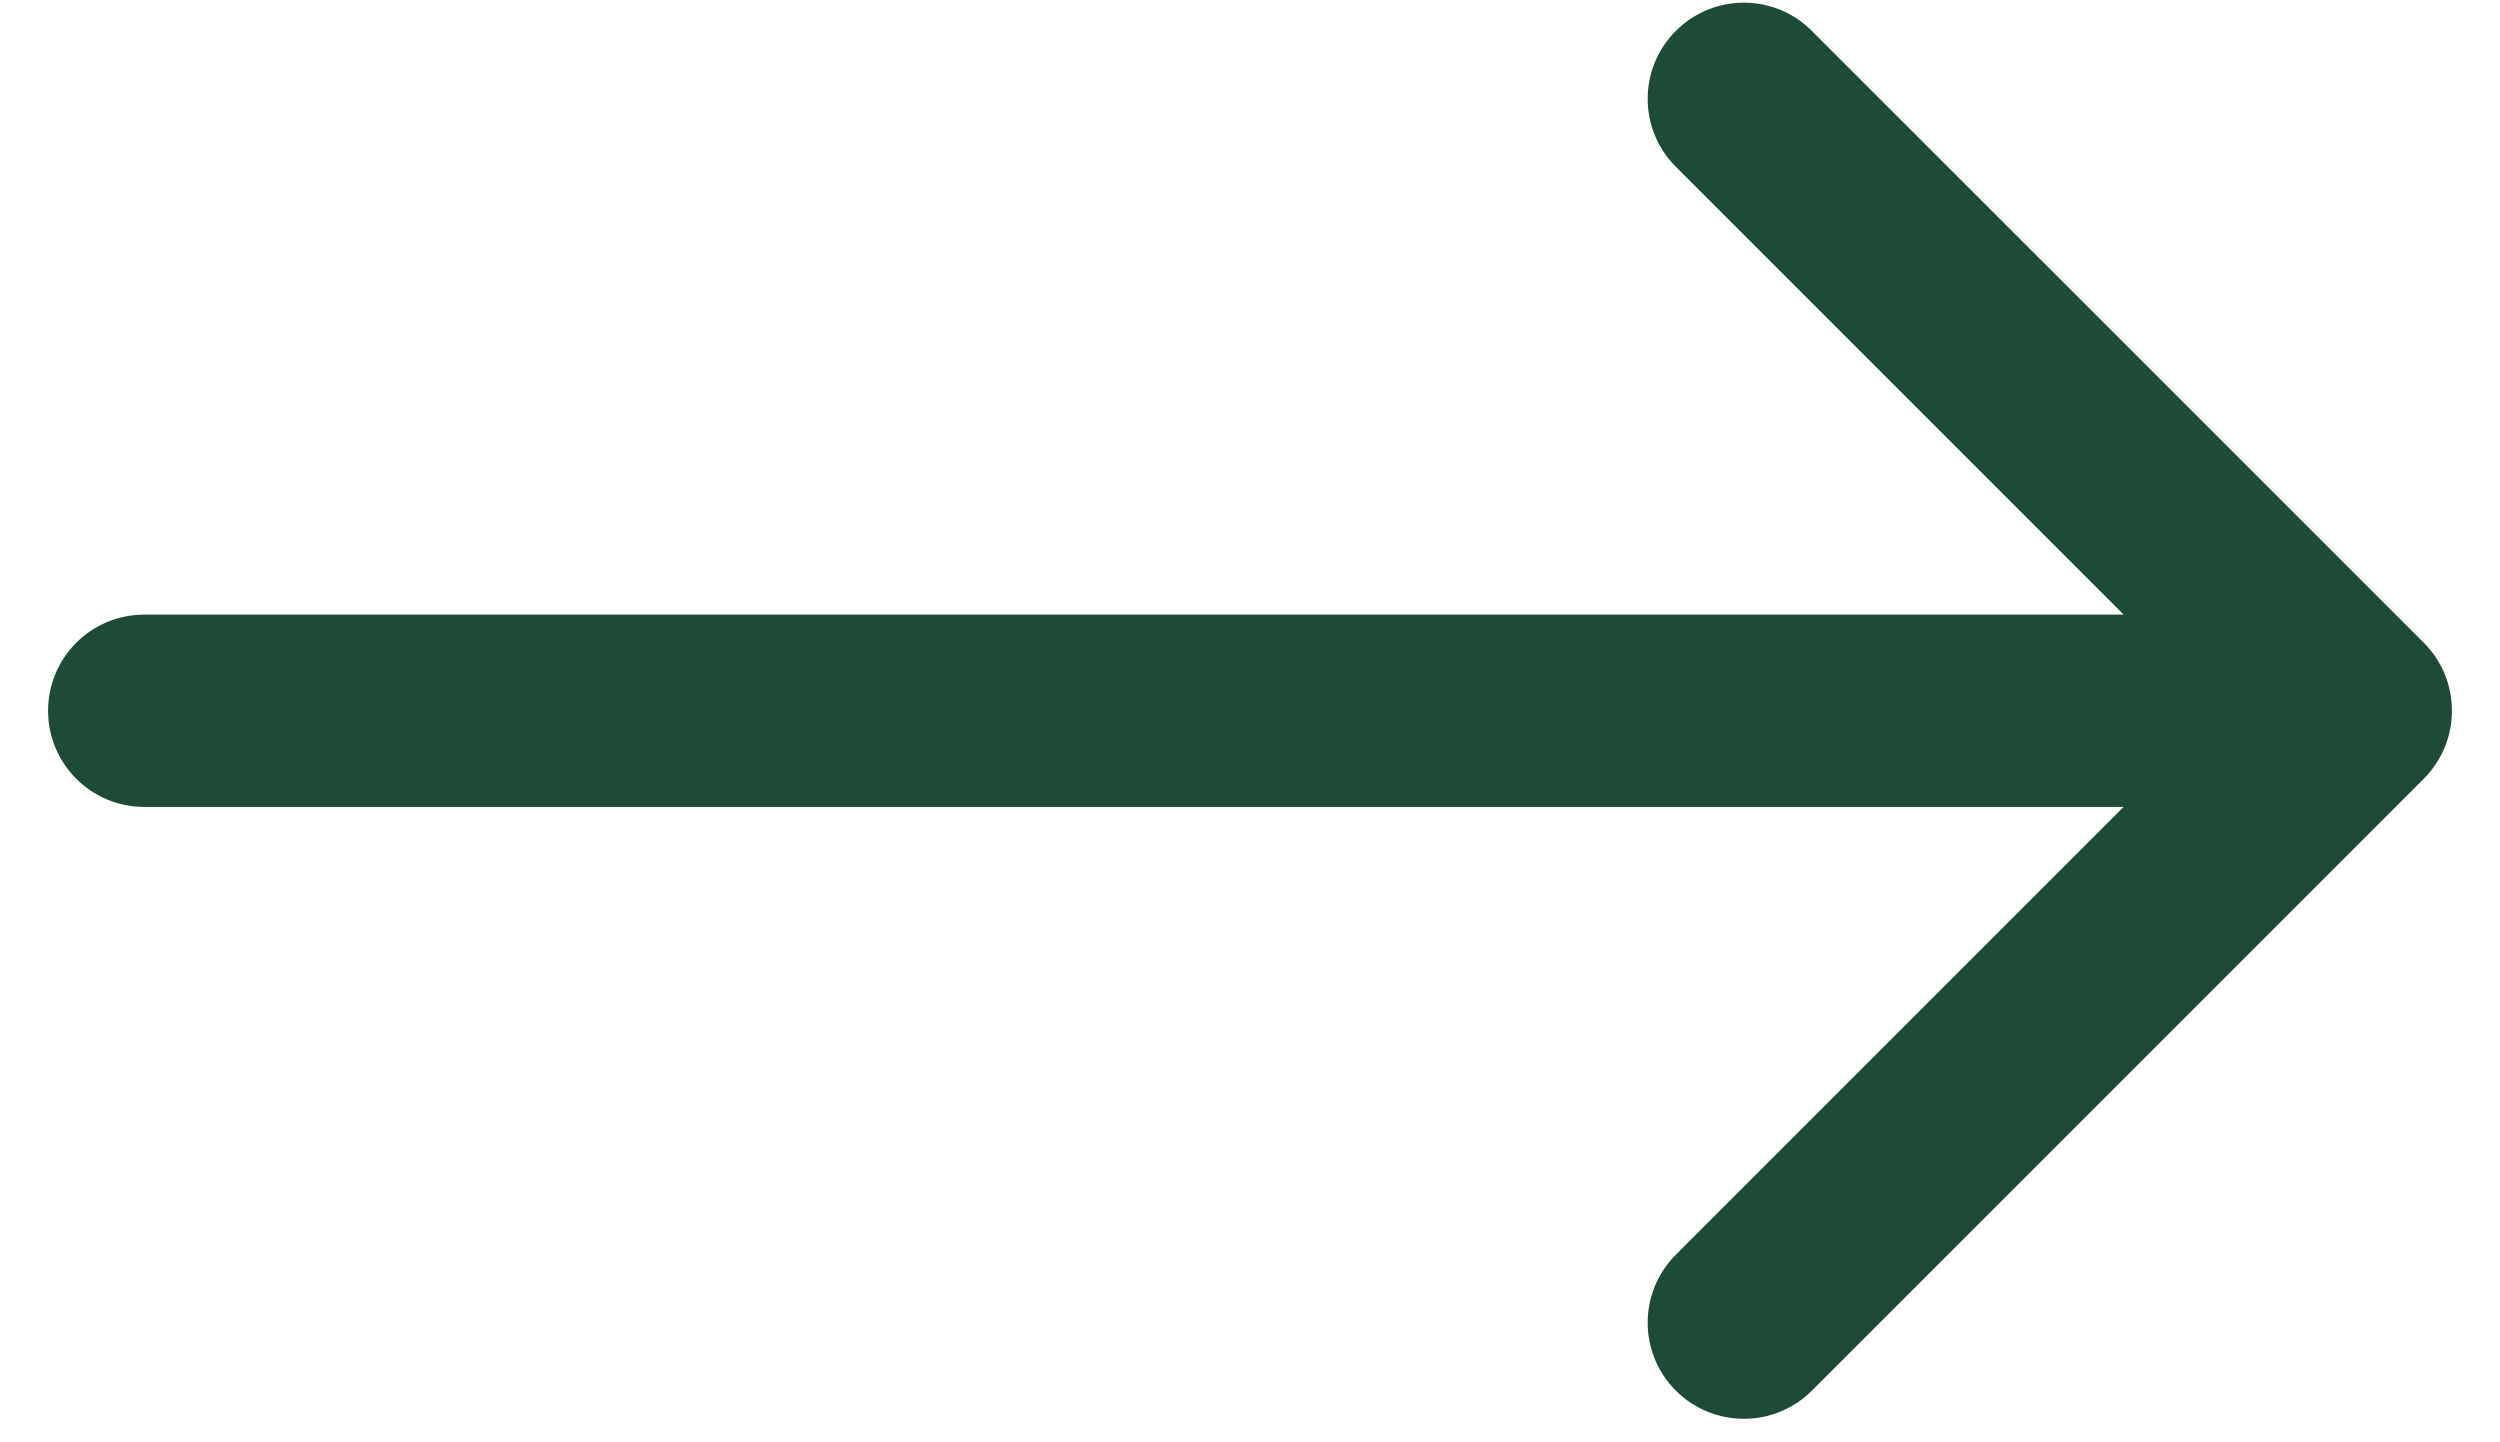 <svg width="26" height="15" viewBox="0 0 26 15" fill="none" xmlns="http://www.w3.org/2000/svg">
<path d="M1.5 6.392C0.948 6.392 0.5 6.839 0.5 7.392C0.5 7.944 0.948 8.392 1.5 8.392L1.5 6.392ZM25.207 8.099C25.598 7.708 25.598 7.075 25.207 6.684L18.843 0.321C18.453 -0.07 17.82 -0.07 17.429 0.321C17.038 0.711 17.038 1.344 17.429 1.735L23.086 7.392L17.429 13.049C17.038 13.439 17.038 14.072 17.429 14.463C17.82 14.853 18.453 14.853 18.843 14.463L25.207 8.099ZM1.5 8.392L24.5 8.392L24.5 6.392L1.5 6.392L1.5 8.392Z" fill="#1C4C36"/>
</svg>

